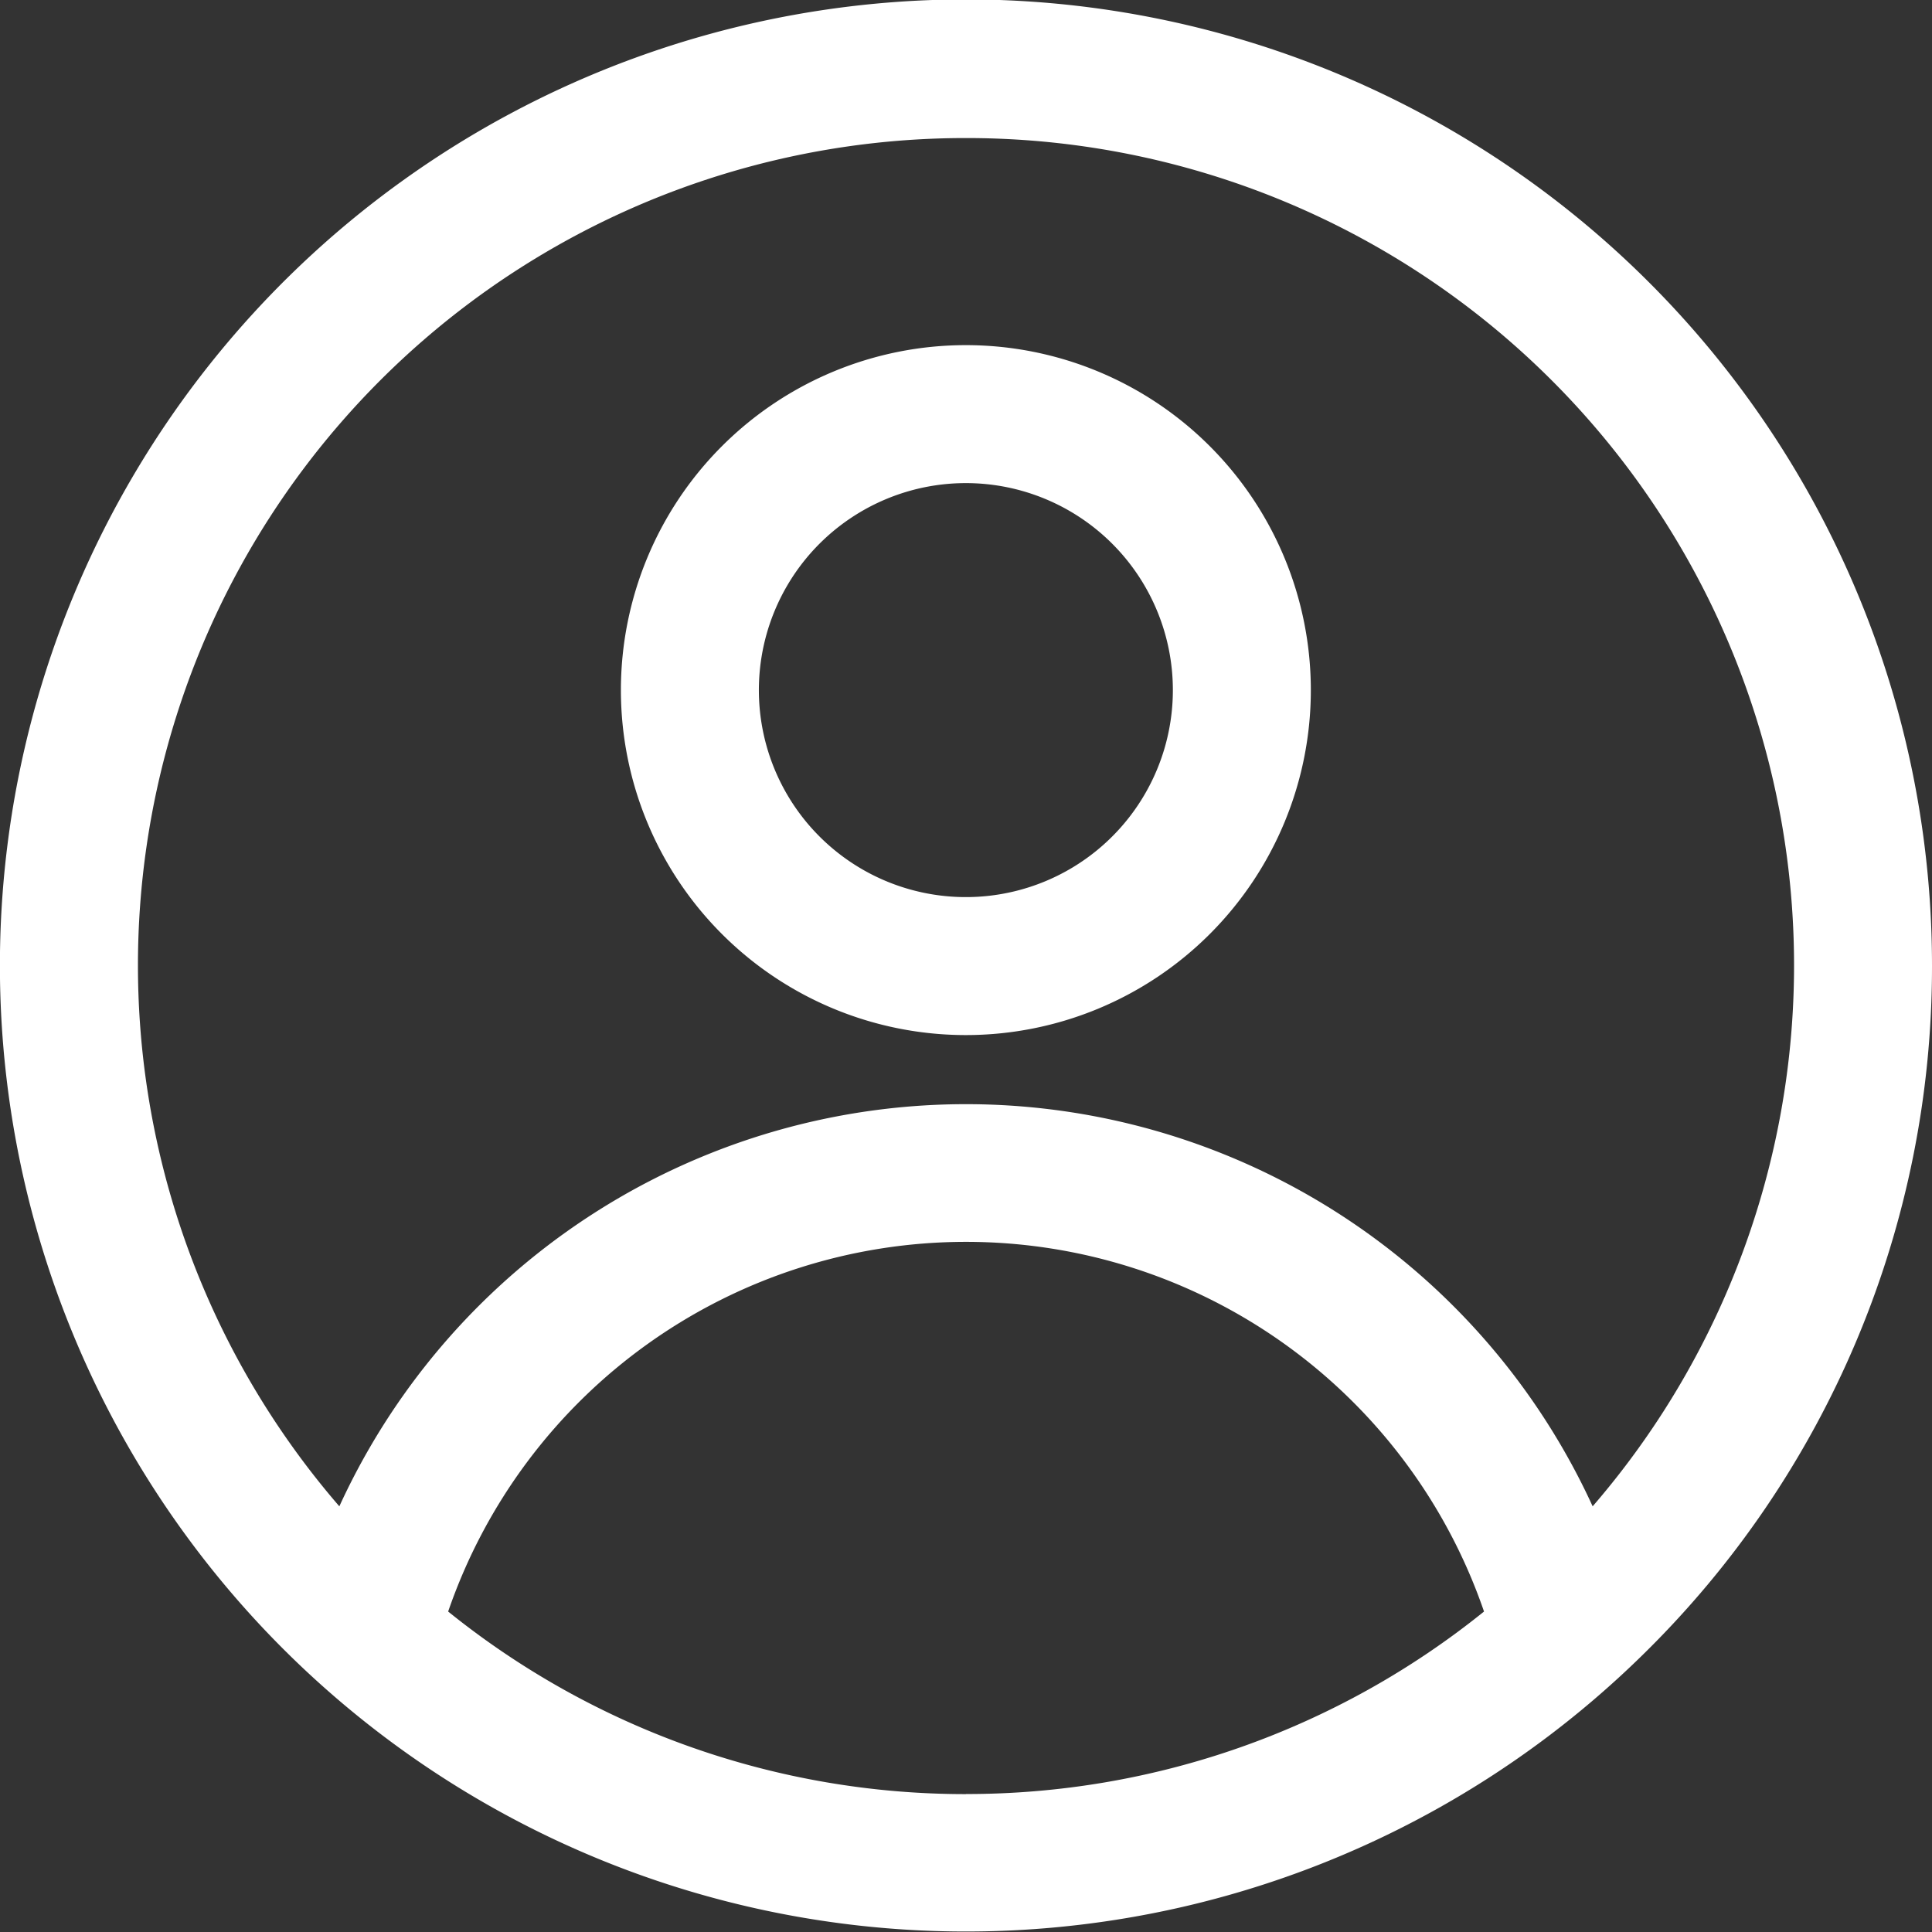 <svg xmlns="http://www.w3.org/2000/svg" width="21.999" height="22" viewBox="0 0 21.999 22"><rect x="0" y="0" width="21.999" height="22" fill="#333333" stroke="none"/><defs><style>.a{fill:#fff;}</style></defs><path class="a" d="M18.716,18.849h0A11,11,0,1,1,22.017,11,10.961,10.961,0,0,1,18.716,18.849Zm-7.7,1.578a9.383,9.383,0,0,0,5.9-2.078,6.236,6.236,0,0,0-11.795,0A9.383,9.383,0,0,0,11.018,20.428Zm0-18.856A9.42,9.42,0,0,0,3.882,17.151a7.849,7.849,0,0,1,14.271,0A9.42,9.42,0,0,0,11.018,1.571Zm0,10.214a3.928,3.928,0,1,1,3.928-3.928A3.928,3.928,0,0,1,11.018,11.785Zm0-6.285a2.357,2.357,0,1,0,2.357,2.356A2.357,2.357,0,0,0,11.018,5.5Z" transform="translate(-0.018 0.001)"/></svg>